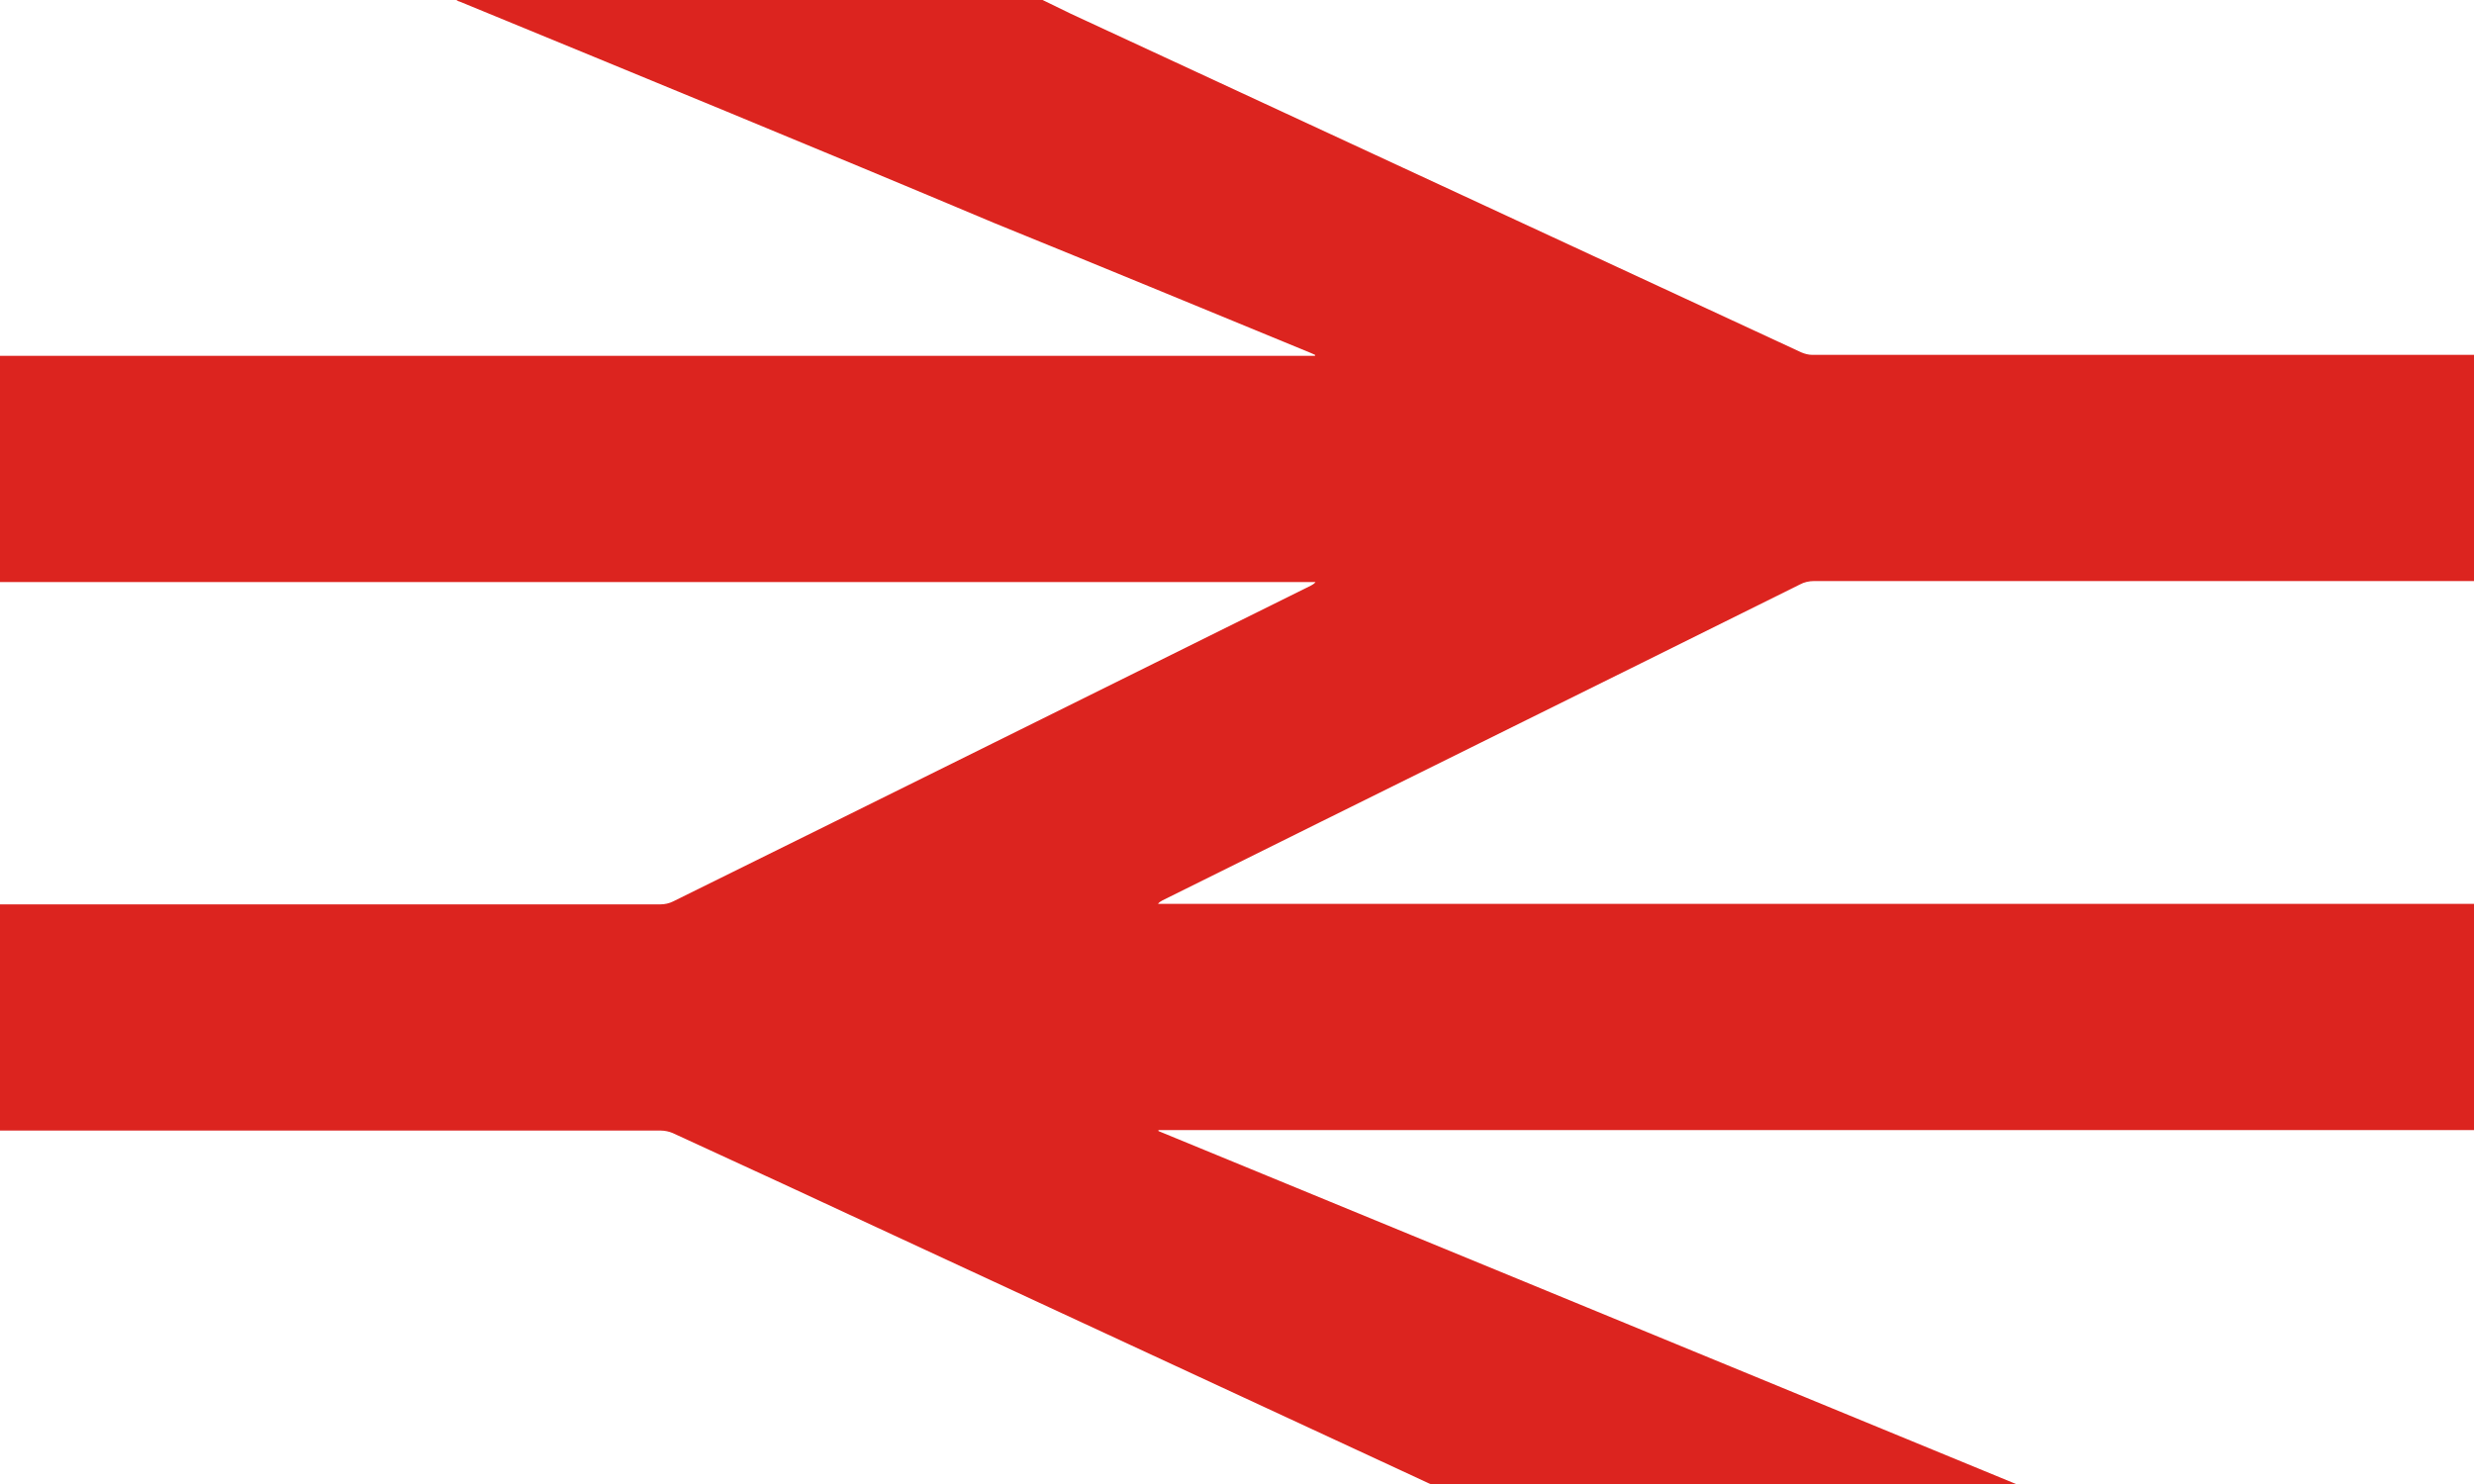 <svg width="40" height="24" viewBox="0 0 40 24" fill="none" xmlns="http://www.w3.org/2000/svg">
<path d="M16.857 0C17.01 0.072 17.162 0.151 17.315 0.223C19.719 1.339 22.114 2.447 24.518 3.563C26.053 4.272 27.588 4.989 29.124 5.699C29.18 5.723 29.244 5.739 29.301 5.739C32.83 5.739 36.35 5.739 39.879 5.739H40V9.397C40 9.397 39.928 9.397 39.888 9.397C36.367 9.397 32.854 9.397 29.333 9.397C29.252 9.397 29.172 9.413 29.1 9.453C25.667 11.159 22.227 12.856 18.794 14.562C18.77 14.578 18.746 14.586 18.722 14.618H40V18.276H18.73V18.292C23.352 20.197 27.974 22.094 32.612 24.007C32.58 24.007 32.564 24.015 32.548 24.015C29.437 24.015 26.318 24.015 23.207 24.015C23.159 24.015 23.119 23.999 23.071 23.975C20.201 22.644 17.331 21.313 14.461 19.982C13.264 19.424 12.074 18.874 10.876 18.324C10.82 18.3 10.748 18.284 10.683 18.284C7.162 18.284 3.633 18.284 0.113 18.284H0V14.626H0.113C3.633 14.626 7.154 14.626 10.675 14.626C10.748 14.626 10.82 14.61 10.884 14.578C14.325 12.88 17.757 11.174 21.198 9.469C21.222 9.453 21.246 9.445 21.27 9.413H0V5.755H21.262C21.262 5.755 21.262 5.747 21.262 5.739C21.238 5.731 21.214 5.715 21.19 5.707C19.485 5.005 17.789 4.304 16.085 3.611C13.207 2.399 10.313 1.211 7.428 0.024C7.412 0.024 7.396 0.008 7.379 0C10.539 0 13.698 0 16.865 0H16.857Z" fill="#DC241F"/>
</svg>

